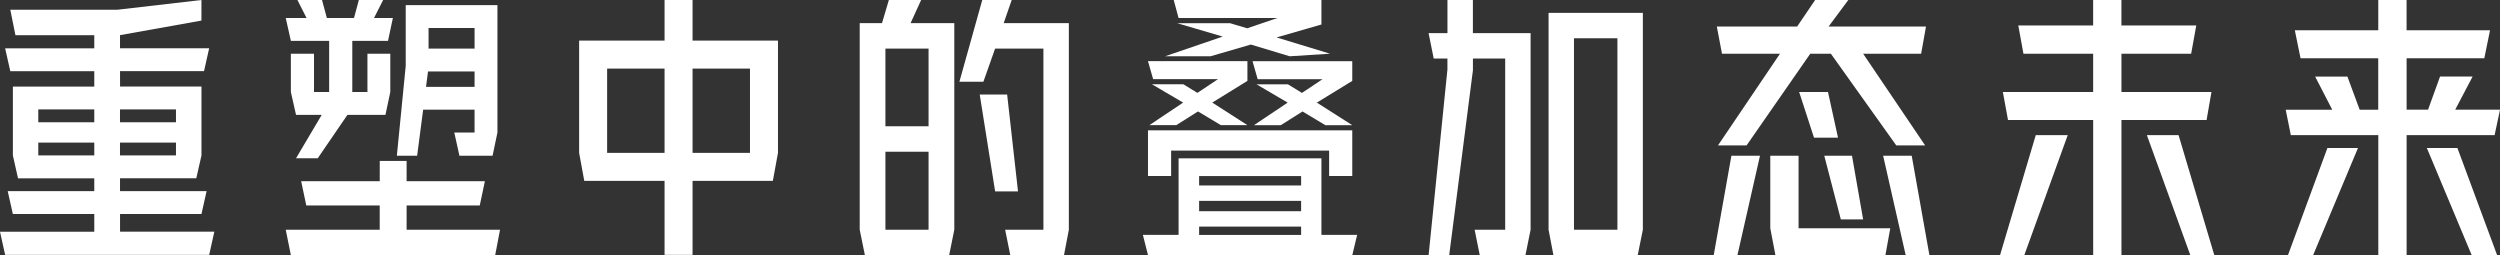 <?xml version="1.0" encoding="UTF-8"?>
<svg id="_图层_2" data-name="图层 2" xmlns="http://www.w3.org/2000/svg" viewBox="0 0 818.85 83.57">
  <rect x="0" y="0" width="818.85" height="83.57" fill="#333333" stroke="none"/>
  <defs>
    <style>
      .cls-1 {
        fill: #fff;
      }
    </style>
  </defs>
  <g id="_图层_1-2" data-name="图层 1">
    <g>
      <path class="cls-1" d="M0,75.9H30.88v-5.8H4.21l-1.68-7.49H30.88v-4.21H5.9l-1.68-7.49V28.36H30.88v-5.05H3.37l-1.69-7.49H30.88v-4.3H5.05L3.37,3.18H38.56L65.98,0V6.74l-26.67,4.77v4.3h29.2l-1.68,7.49h-27.51v5.05h26.67v22.55l-1.69,7.49h-24.99v4.21h28.36l-1.68,7.49h-26.67v5.8h30.88l-1.68,7.58H1.68l-1.68-7.58ZM30.88,40.05v-4.21H12.54v4.21H30.88Zm0,10.86v-4.21H12.54v4.21H30.88Zm26.76-10.86v-4.21h-18.34v4.21h18.34Zm0,10.86v-4.21h-18.34v4.21h18.34Z"/>
      <path class="cls-1" d="M100.41,5.9l-2.99-5.9h8.05l1.59,5.9h8.89l1.59-5.9h7.95l-2.99,5.9h6.18l-1.59,7.49h-11.7V30.13h4.96v-12.54h7.49v12.54l-1.59,7.49h-12.45l-9.73,14.22h-7.11l8.42-14.22h-8.42l-1.69-7.49v-12.54h7.58v12.54h4.96V13.38h-12.54l-1.68-7.49h6.83Zm-6.83,69.35h30.79v-7.95h-24.05l-1.68-7.95h25.74v-6.64h8.8v6.64h25.64l-1.68,7.95h-23.96v7.95h30.6l-1.59,8.33H95.27l-1.68-8.33Zm39.31-53.62V1.68h30.04V43.42l-1.59,7.58h-10.86l-1.68-7.58h6.64v-7.49h-16.84l-1.97,15.07h-6.64l2.9-29.39Zm22.55,6.83v-5.05h-15.25l-.65,5.05h15.91Zm0-12.54v-6.74h-15.07v6.74h15.07Z"/>
      <path class="cls-1" d="M217.67,59.24h-26.3l-1.68-9.17V13.29h27.98V0h9.17V13.29h27.98V50.07l-1.68,9.17h-26.3v24.24h-9.17v-24.24Zm0-9.17V22.46h-18.81v27.61h18.81Zm27.98,0V22.46h-18.81v27.61h18.81Z"/>
      <path class="cls-1" d="M281.59,7.58h7.3l2.25-7.58h10.57l-3.46,7.58h14.32V75.24l-1.68,8.33h-27.61l-1.69-8.33V7.58Zm22.55,33.78V15.91h-14.13v25.45h14.13Zm0,33.88v-25.55h-14.13v25.55h14.13Zm25.08,0h12.54V15.91h-15.82l-3.84,10.86h-7.86l7.49-26.77h9.64l-2.62,7.58h21.34V75.24l-1.59,8.33h-17.59l-1.69-8.33Zm.66-44.27l3.56,31.73h-7.49l-5.05-31.73h8.98Z"/>
      <path class="cls-1" d="M374.33,76.93h11.7v-25.08h46.79v25.08h11.7l-1.59,6.64h-66.91l-1.68-6.64Zm34.25-56.9v6.46l-11.51,7.11,11.51,7.39h-8.7l-7.49-4.49-7.11,4.49h-8.8l11.04-7.39-10.2-5.99h10.29l4.59,2.81,6.74-4.49h-21.24l-1.69-5.9h32.57Zm-32.57,22.65h66.91v14.97h-7.58v-8.33h-51.75v8.33h-7.58v-14.97Zm24.52-30.69l-14.97-4.4h17.31l5.62,1.68,9.92-3.37h-32.38l-1.59-5.9h48.38V8.05h-.09l-14.6,4.21,17.5,5.33-13.2,.84-12.73-3.84-13.2,3.84h-14.88l18.9-6.46Zm25.64,48.76v-3.09h-33.41v3.09h33.41Zm0,8.42v-3.37h-33.41v3.37h33.41Zm0,7.77v-2.71h-33.41v2.71h33.41Zm16.75-56.9v6.46l-11.6,7.11,11.6,7.39h-8.8l-7.49-4.49-7.11,4.49h-8.8l11.04-7.39-10.2-5.99h10.29l4.59,2.81,6.74-4.49h-21.24l-1.69-5.9h32.66Z"/>
      <path class="cls-1" d="M474.09,22.55v-3.37h-4.49l-1.68-8.33h6.18V0h8.33V10.86h18.9V75.24l-1.68,8.33h-14.97l-1.68-8.33h10.01V19.18h-10.57v3.84l-7.77,60.55h-6.74l6.18-61.02Zm33.13-18.34h30.88V75.24l-1.68,8.33h-27.61l-1.59-8.33V4.21Zm22.55,71.03V12.54h-14.23v62.7h14.23Z"/>
      <path class="cls-1" d="M567.11,51h9.36l-7.39,32.57h-7.77l5.8-32.57Zm15.91-33.41h-19l-1.69-8.89h26.3l5.9-8.7h10.86l-6.46,8.7h31.91l-1.59,8.89h-19l20.31,30.04h-9.45l-21.43-30.04h-6.74l-20.87,30.04h-9.36l20.31-30.04Zm-3.18,33.41h9.26v23.77h30.04l-1.59,8.8h-36.03l-1.68-8.8v-23.77Zm18.9-20.87l3.28,14.97h-7.86l-4.87-14.97h9.45Zm7.86,20.87l3.65,20.87h-7.3l-5.43-20.87h9.08Zm19.56,0l5.8,32.57h-7.77l-7.39-32.57h9.36Z"/>
      <path class="cls-1" d="M666.78,44.27h10.48l-14.22,39.3h-7.95l11.7-39.3Zm18.81-4.96h-27.89l-1.68-9.17h29.57v-12.54h-22.83l-1.69-9.26h24.52V0h9.26V8.33h24.52l-1.68,9.26h-22.83v12.54h29.48l-1.59,9.17h-27.89v44.26h-9.26V39.31Zm27.98,4.96l11.7,39.3h-7.86l-14.22-39.3h10.39Z"/>
      <path class="cls-1" d="M778.98,44.27h-28.64l-1.68-8.33h15.25l-5.61-10.86h10.57l4.02,10.86h6.08V19.09h-25.45l-1.87-9.17h27.33V0h9.27V9.92h27.33l-1.87,9.17h-25.45v16.84h7.02l3.93-10.86h10.67l-5.71,10.86h14.69l-1.78,8.33h-28.82v39.3h-9.27V44.27Zm-16.66,4.21h10.01l-14.69,35.09h-8.24l12.92-35.09Zm42.58,0l13.01,35.09h-8.33l-14.69-35.09h10.01Z"/>
    </g>
  </g>
</svg>